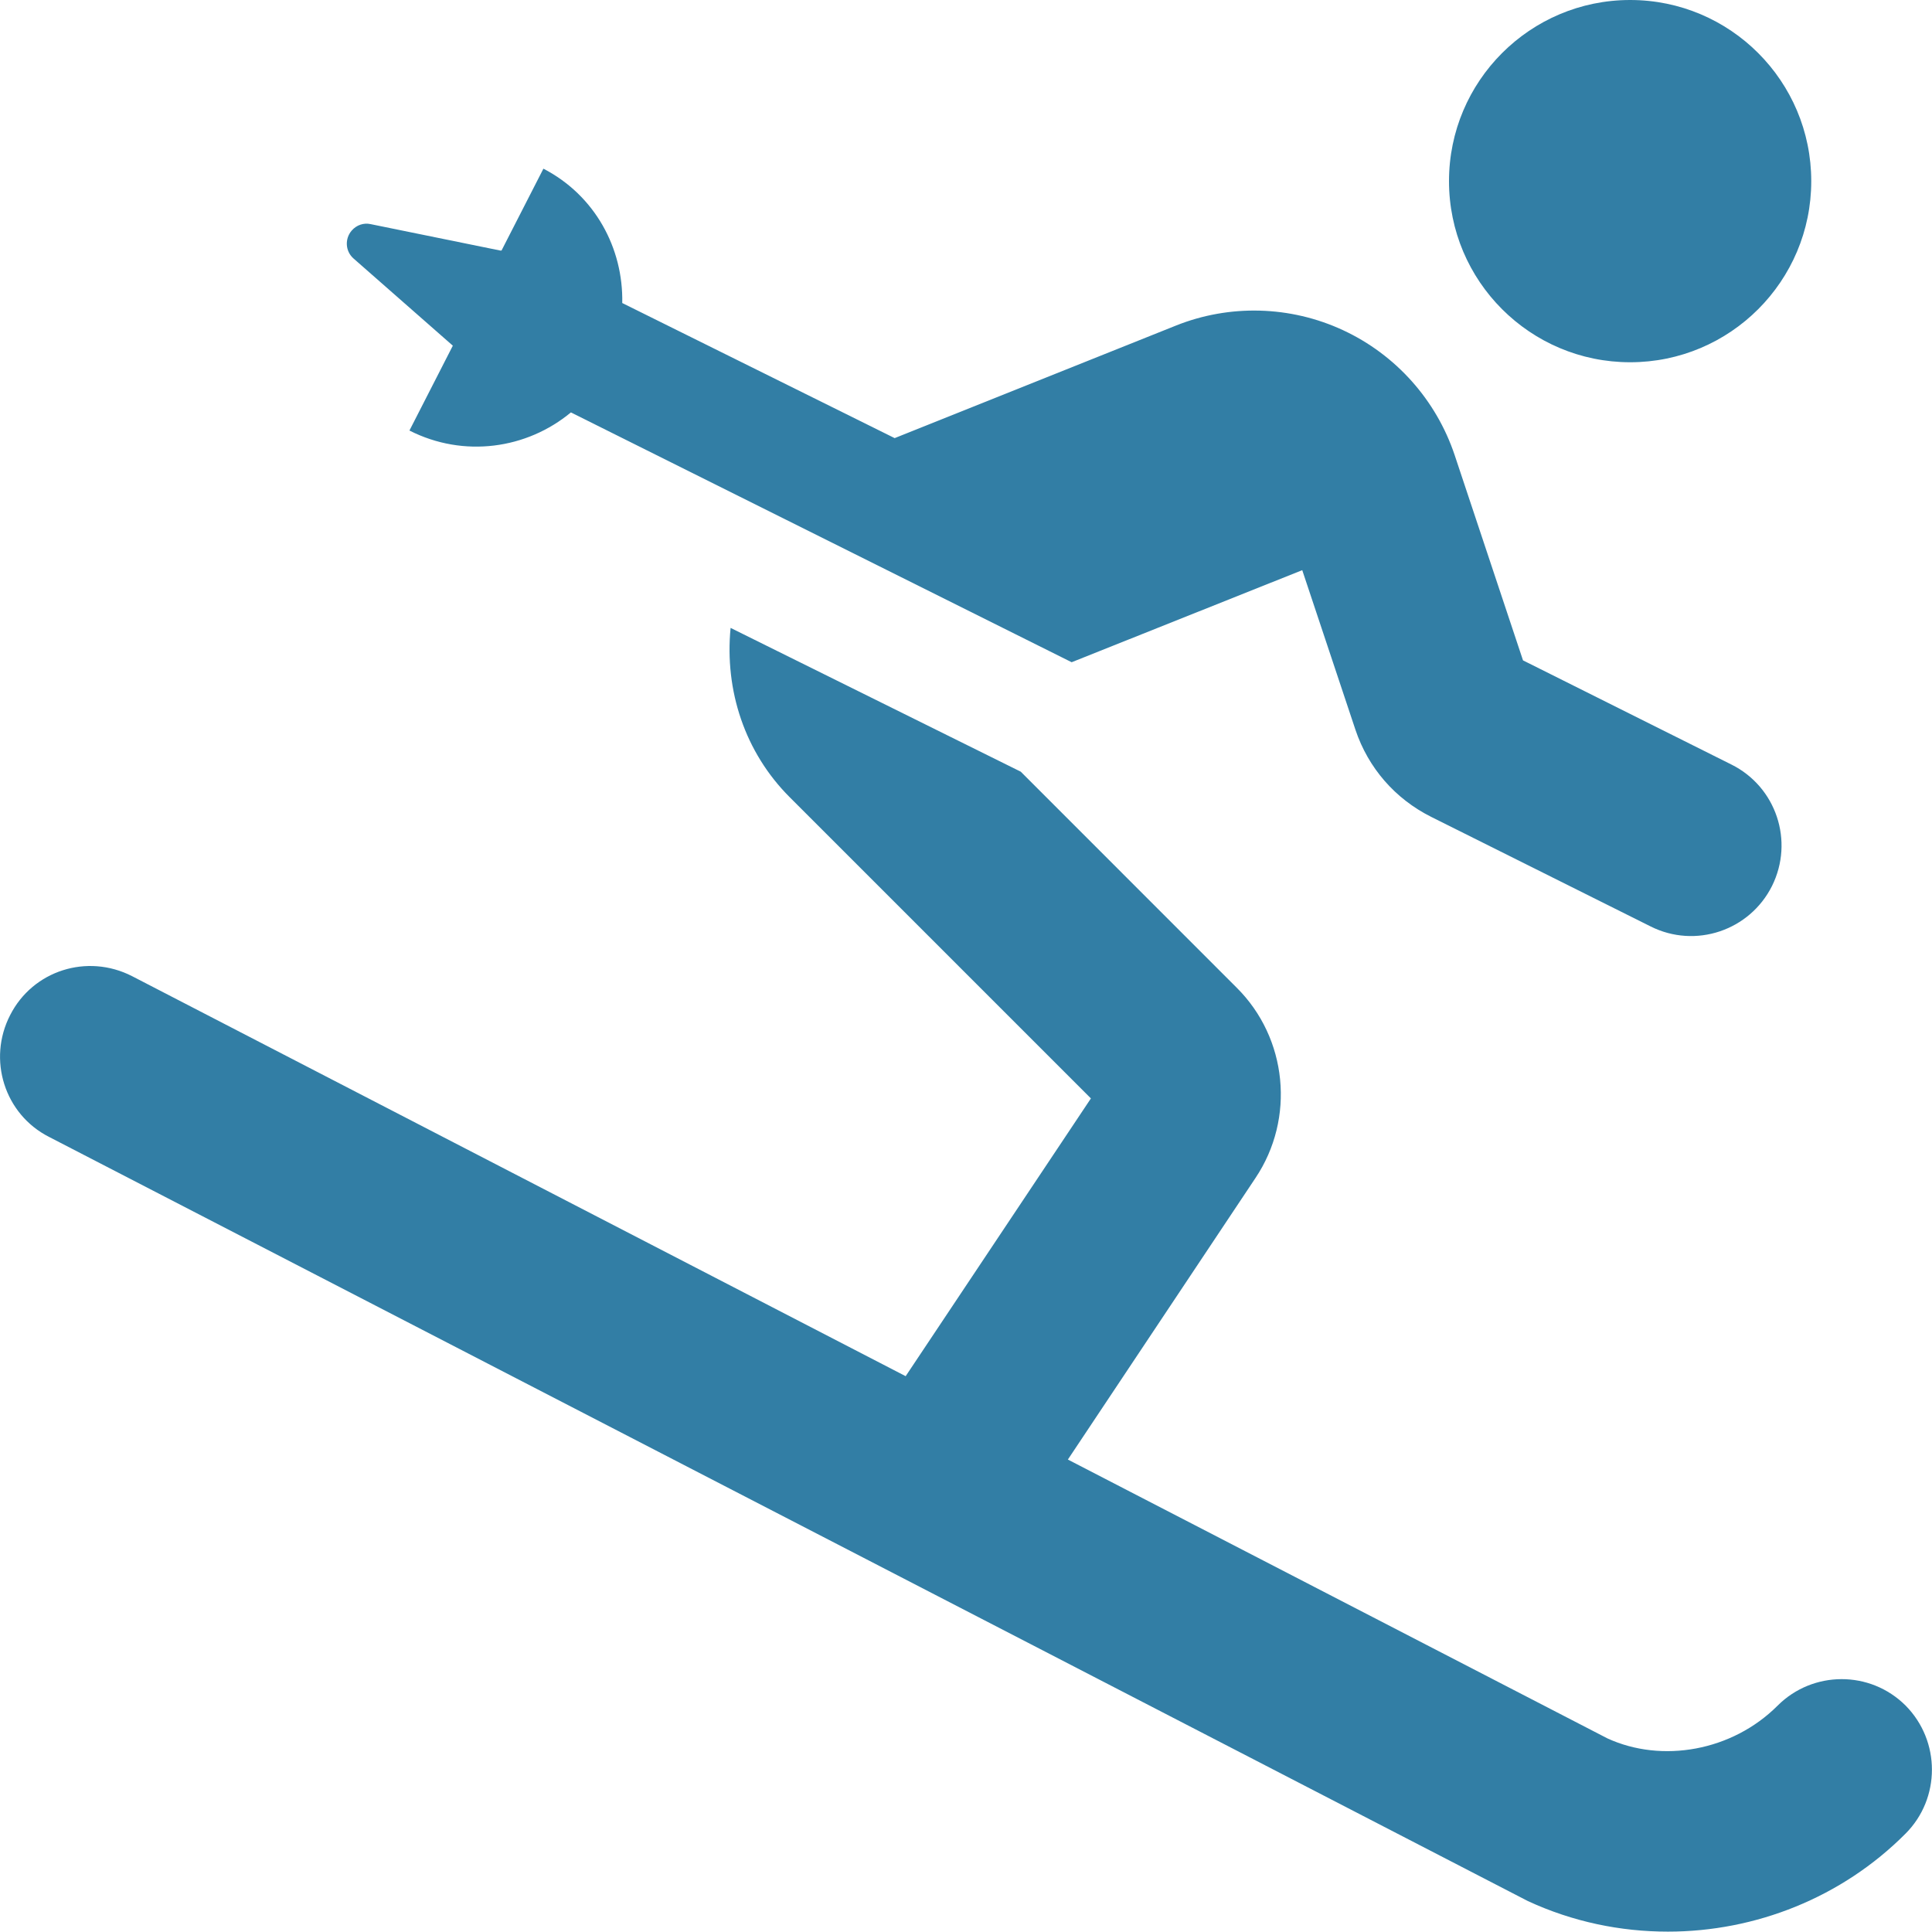 <svg width="26" height="26" viewBox="0 0 26 26" fill="none" xmlns="http://www.w3.org/2000/svg">
<g clip-path="url(#clip0_1247_59426)">
<path d="M21.938 4.875C23.284 4.875 24.375 3.783 24.375 2.438C24.375 1.092 23.284 0 21.938 0C20.592 0 19.5 1.092 19.5 2.438C19.5 3.783 20.592 4.875 21.938 4.875ZM6.094 4.652L5.51 5.794C6.241 6.165 7.089 6.043 7.683 5.55L14.422 8.912L17.525 7.673L18.241 9.821C18.413 10.334 18.774 10.75 19.262 10.994L22.212 12.467C22.816 12.771 23.547 12.523 23.847 11.923C24.147 11.319 23.903 10.588 23.299 10.288L20.496 8.887L19.576 6.124C19.328 5.383 18.784 4.773 18.073 4.443C17.362 4.113 16.545 4.093 15.824 4.382L12.04 5.896L8.374 4.078C8.389 3.341 8.008 2.63 7.313 2.27L6.749 3.372H6.734L4.987 3.016C4.896 2.996 4.799 3.027 4.733 3.103C4.637 3.214 4.647 3.382 4.758 3.479L6.094 4.652ZM25.645 22.953C25.167 22.476 24.396 22.481 23.923 22.953C23.309 23.568 22.364 23.73 21.633 23.395L14.371 19.642L16.895 15.854C17.433 15.052 17.327 13.97 16.641 13.29L13.737 10.385L9.832 8.45C9.75 9.293 10.024 10.126 10.629 10.73L14.681 14.782L12.188 18.52L1.778 13.137C1.173 12.827 0.442 13.061 0.137 13.66C-0.172 14.259 0.061 14.996 0.66 15.3L20.562 25.584C21.166 25.863 21.806 25.995 22.446 25.995C23.624 25.995 24.787 25.538 25.645 24.675C26.117 24.202 26.117 23.43 25.645 22.953Z" fill="#327EA5"/>
</g>
<defs>
<clipPath id="clip0_1247_59426">
<rect width="26" height="26" fill="white"/>
</clipPath>
</defs>
</svg>
